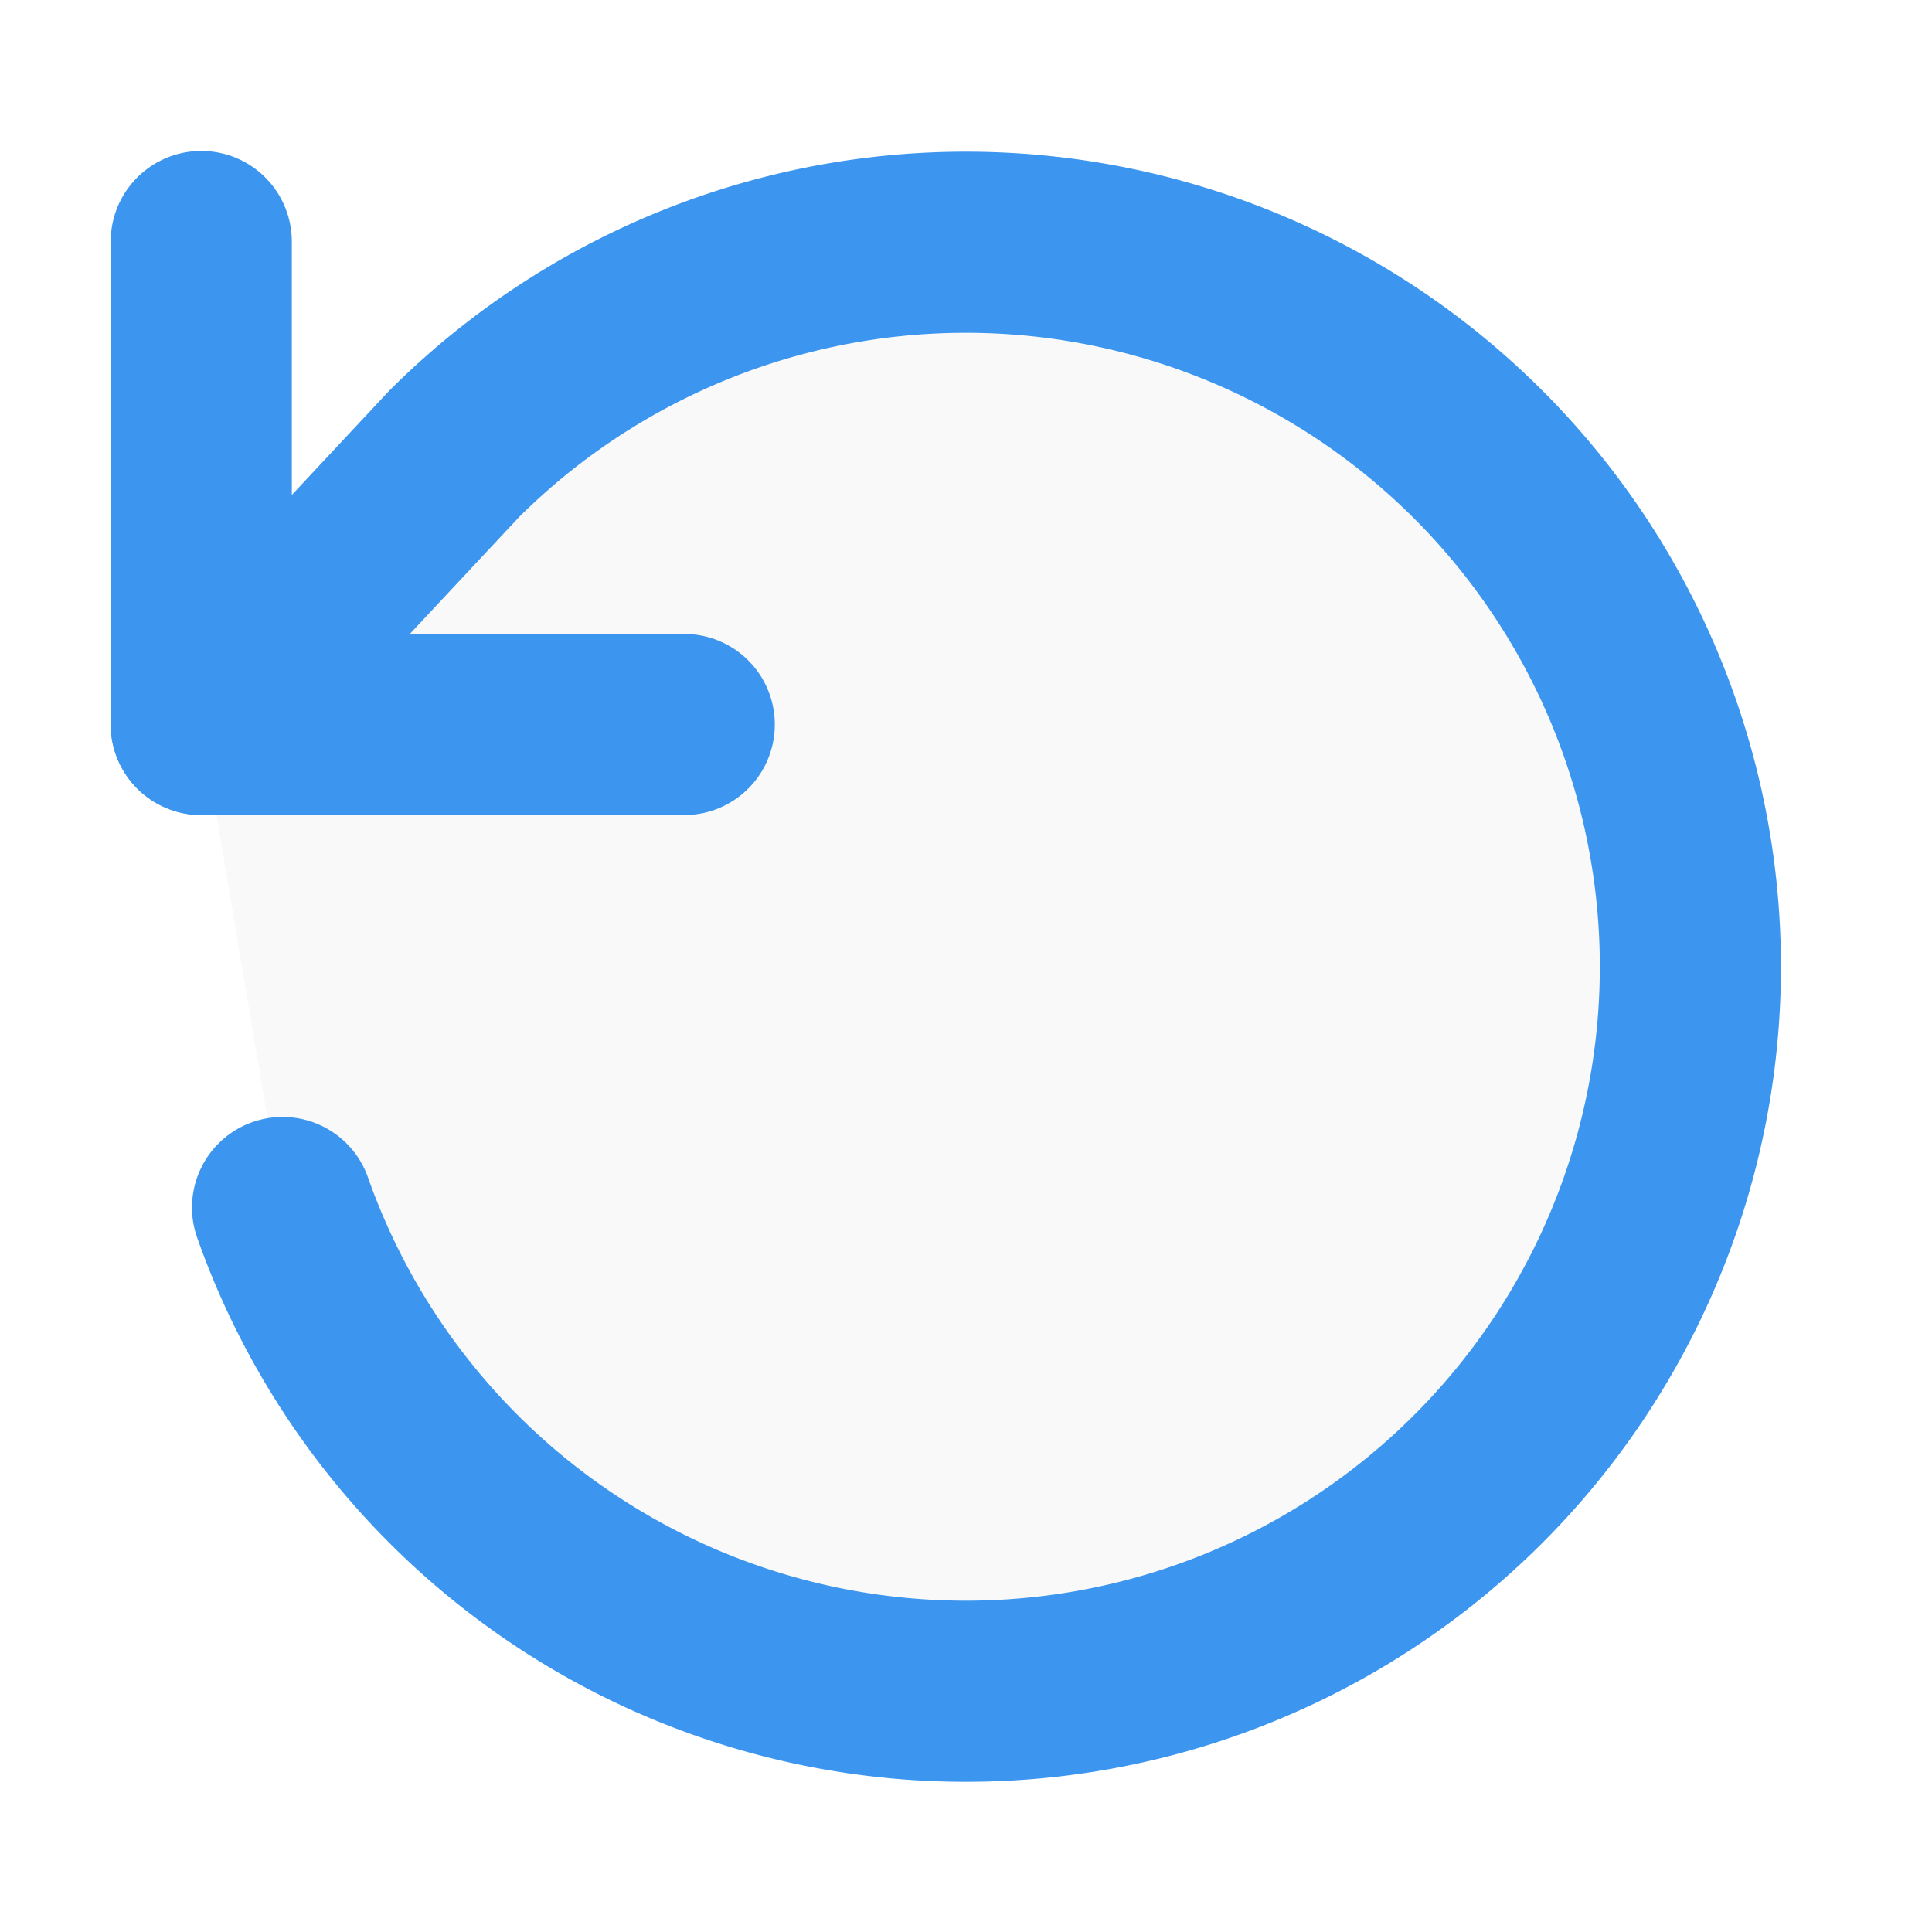 <svg xmlns="http://www.w3.org/2000/svg" width="36" height="36" viewBox="0 0 24 24" fill-opacity="0.2" fill="rgb(225,225,225)" stroke="rgb(60,150,240)" stroke-width="2.25" stroke-linecap="round" stroke-linejoin="round">
<path d="M3.51 15a9 9 0 1 0 2.13-9.36L2.5 9"></path>
<polyline fill="none" points="2.5 3 2.5 9 8.5 9"></polyline>
</svg>